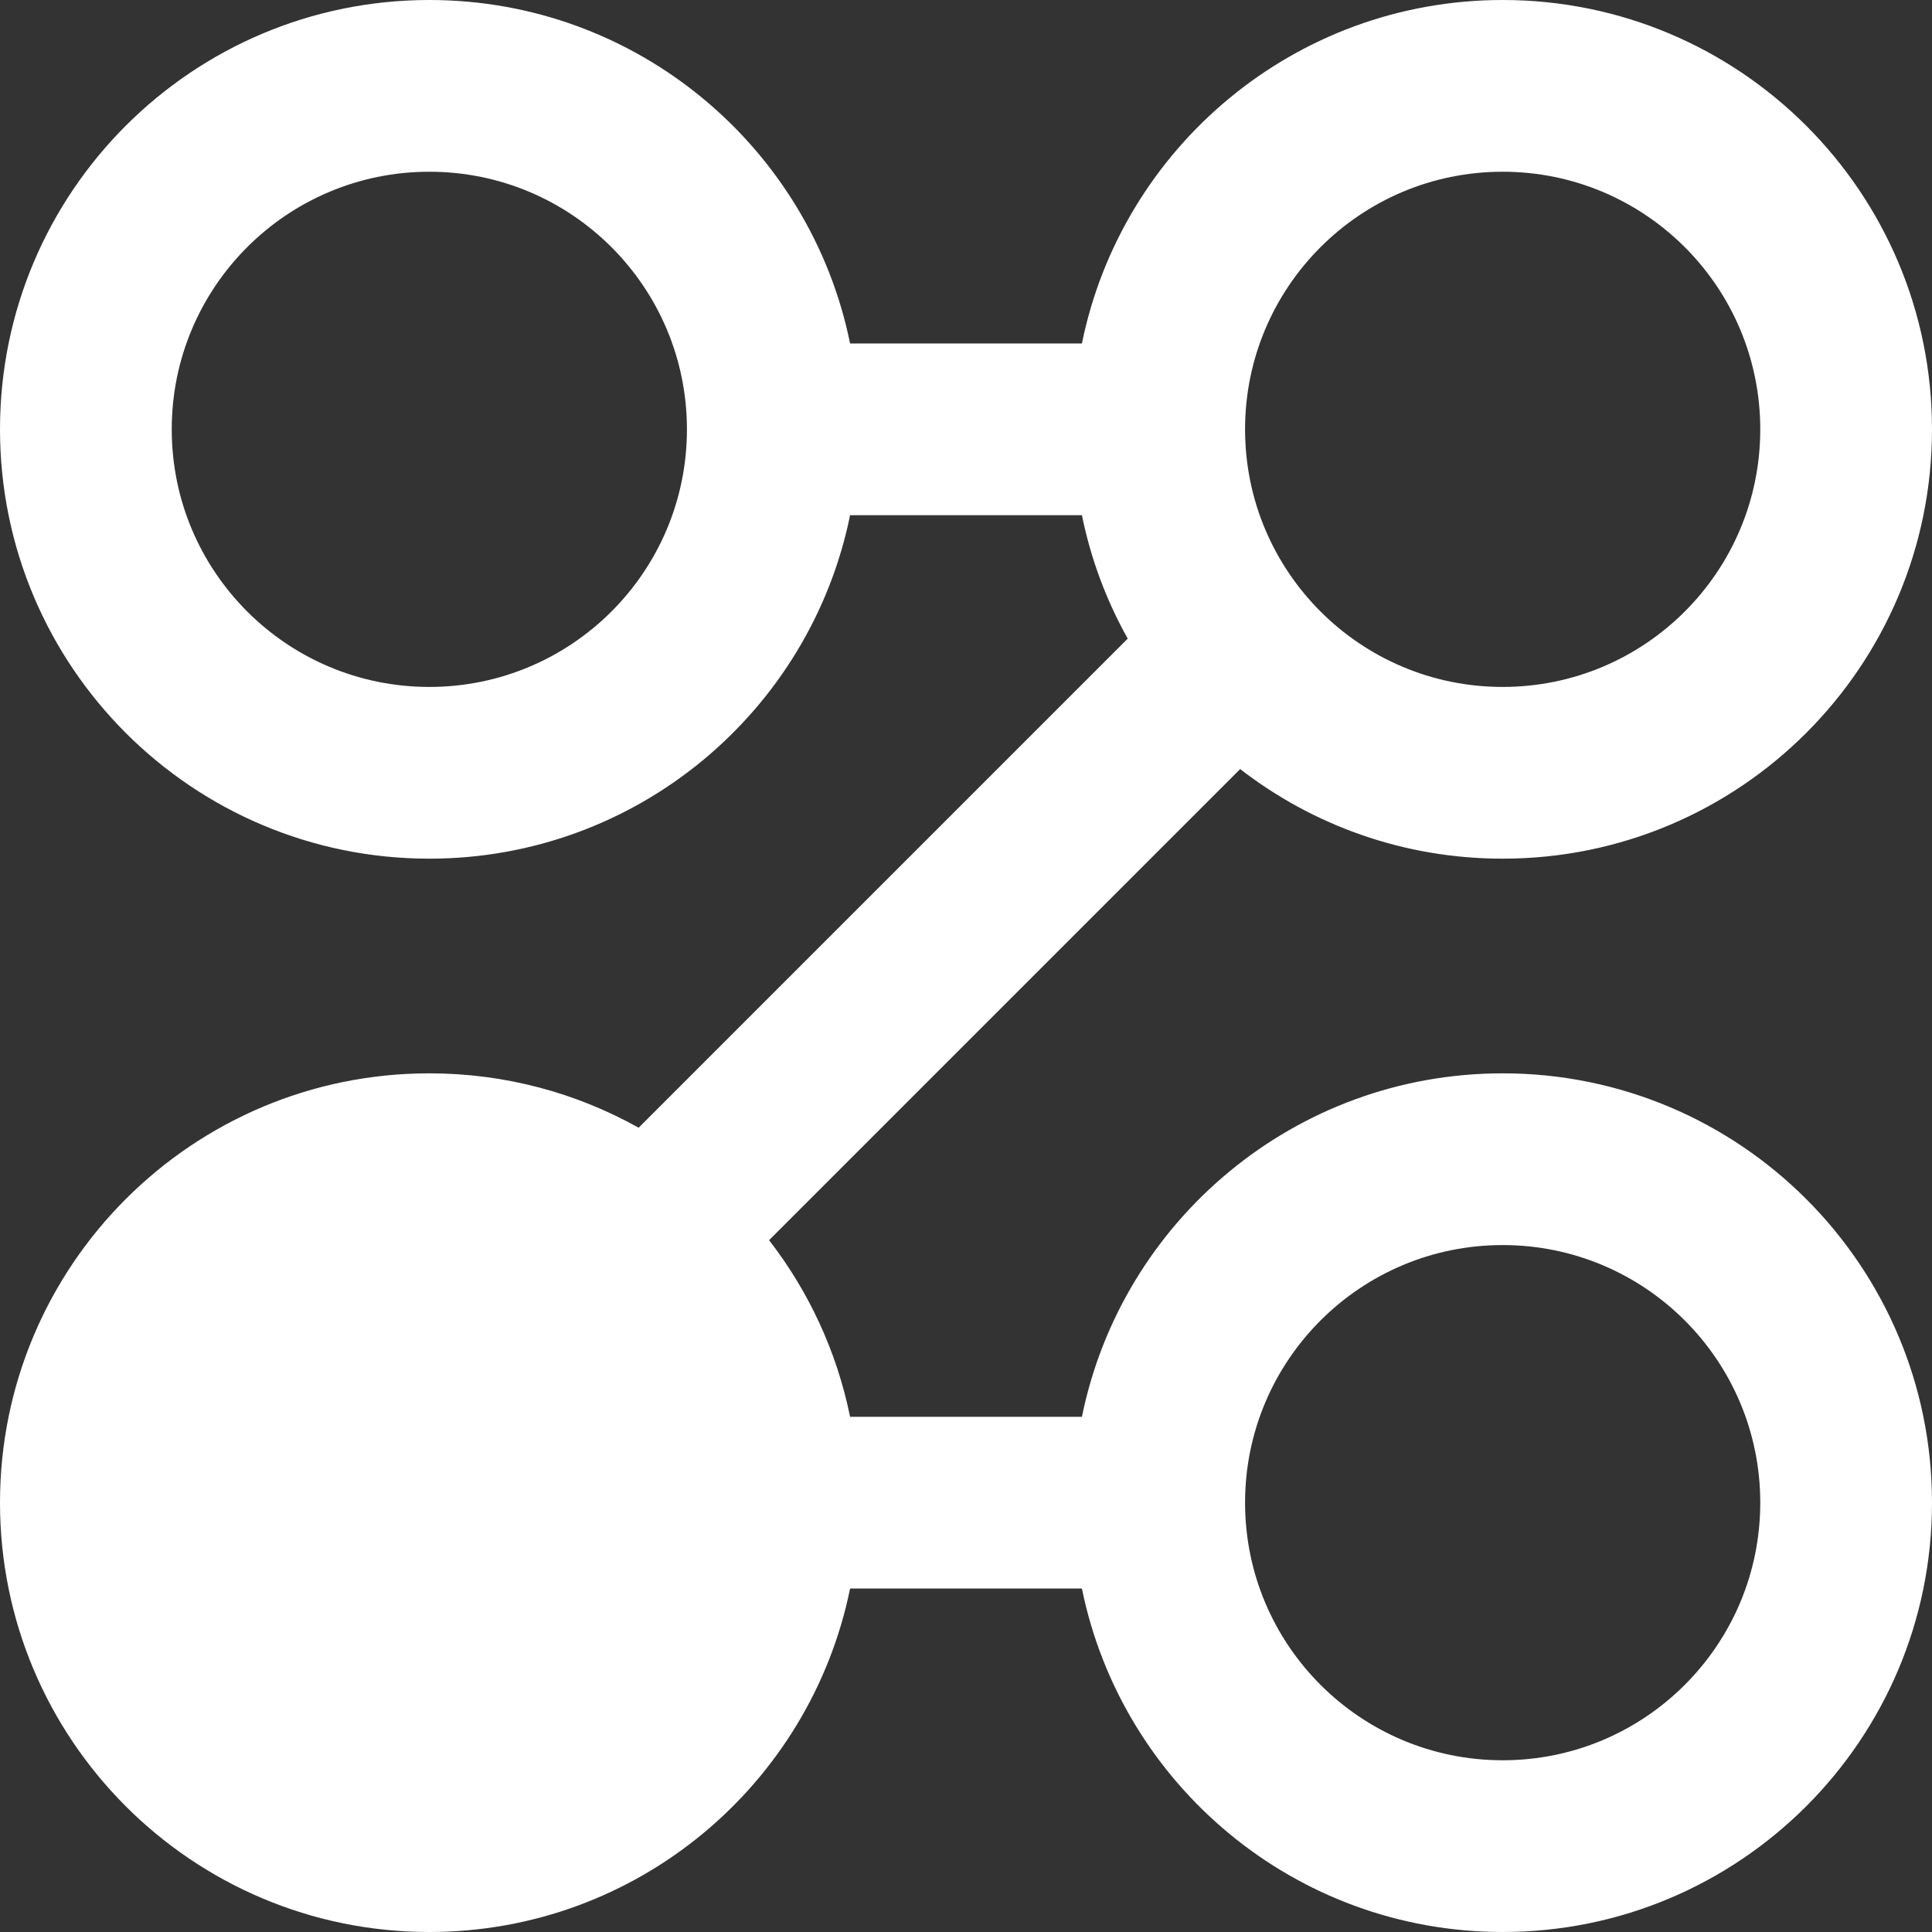 <?xml version="1.0" encoding="UTF-8"?>
<svg width="45px" height="45px" viewBox="0 0 45 45" version="1.1" xmlns="http://www.w3.org/2000/svg" xmlns:xlink="http://www.w3.org/1999/xlink">
    <rect x="0" y="0" width="45" height="45" fill="#333333" stroke="none"/>
    <!-- Generator: Sketch 52.4 (67378) - http://www.bohemiancoding.com/sketch -->
    <title>ImagingWhite</title>
    <desc>Created with Sketch.</desc>
    <g id="ImagingWhite" stroke="none" stroke-width="1" fill="none" fill-rule="evenodd">
        <path d="M25.2,37 L19.8,37 C18.873,41.564 14.838,45 10,45 C4.477,45 0,40.523 0,35 C0,29.477 4.477,25 10,25 C11.77,25 13.433,25.46 14.875,26.267 L26.267,14.875 C25.772,13.991 25.408,13.024 25.2,12 L19.8,12 C18.873,16.564 14.838,20 10,20 C4.477,20 0,15.523 0,10 C0,4.477 4.477,0 10,0 C14.838,0 18.873,3.436 19.8,8 L25.2,8 C26.127,3.436 30.162,0 35,0 C40.523,0 45,4.477 45,10 C45,15.523 40.523,20 35,20 C32.697,20 30.576,19.222 28.886,17.913 L17.913,28.886 C18.833,30.073 19.49,31.473 19.8,33 L25.2,33 C26.127,28.436 30.162,25 35,25 C40.523,25 45,29.477 45,35 C45,40.523 40.523,45 35,45 C30.162,45 26.127,41.564 25.2,37 Z M10,16 C13.314,16 16,13.314 16,10 C16,6.686 13.314,4 10,4 C6.686,4 4,6.686 4,10 C4,13.314 6.686,16 10,16 Z M35,16 C38.314,16 41,13.314 41,10 C41,6.686 38.314,4 35,4 C31.686,4 29,6.686 29,10 C29,13.314 31.686,16 35,16 Z M35,41 C38.314,41 41,38.314 41,35 C41,31.686 38.314,29 35,29 C31.686,29 29,31.686 29,35 C29,38.314 31.686,41 35,41 Z" id="Combined-Shape" fill="#FFFFFF"></path>
    </g>
</svg>